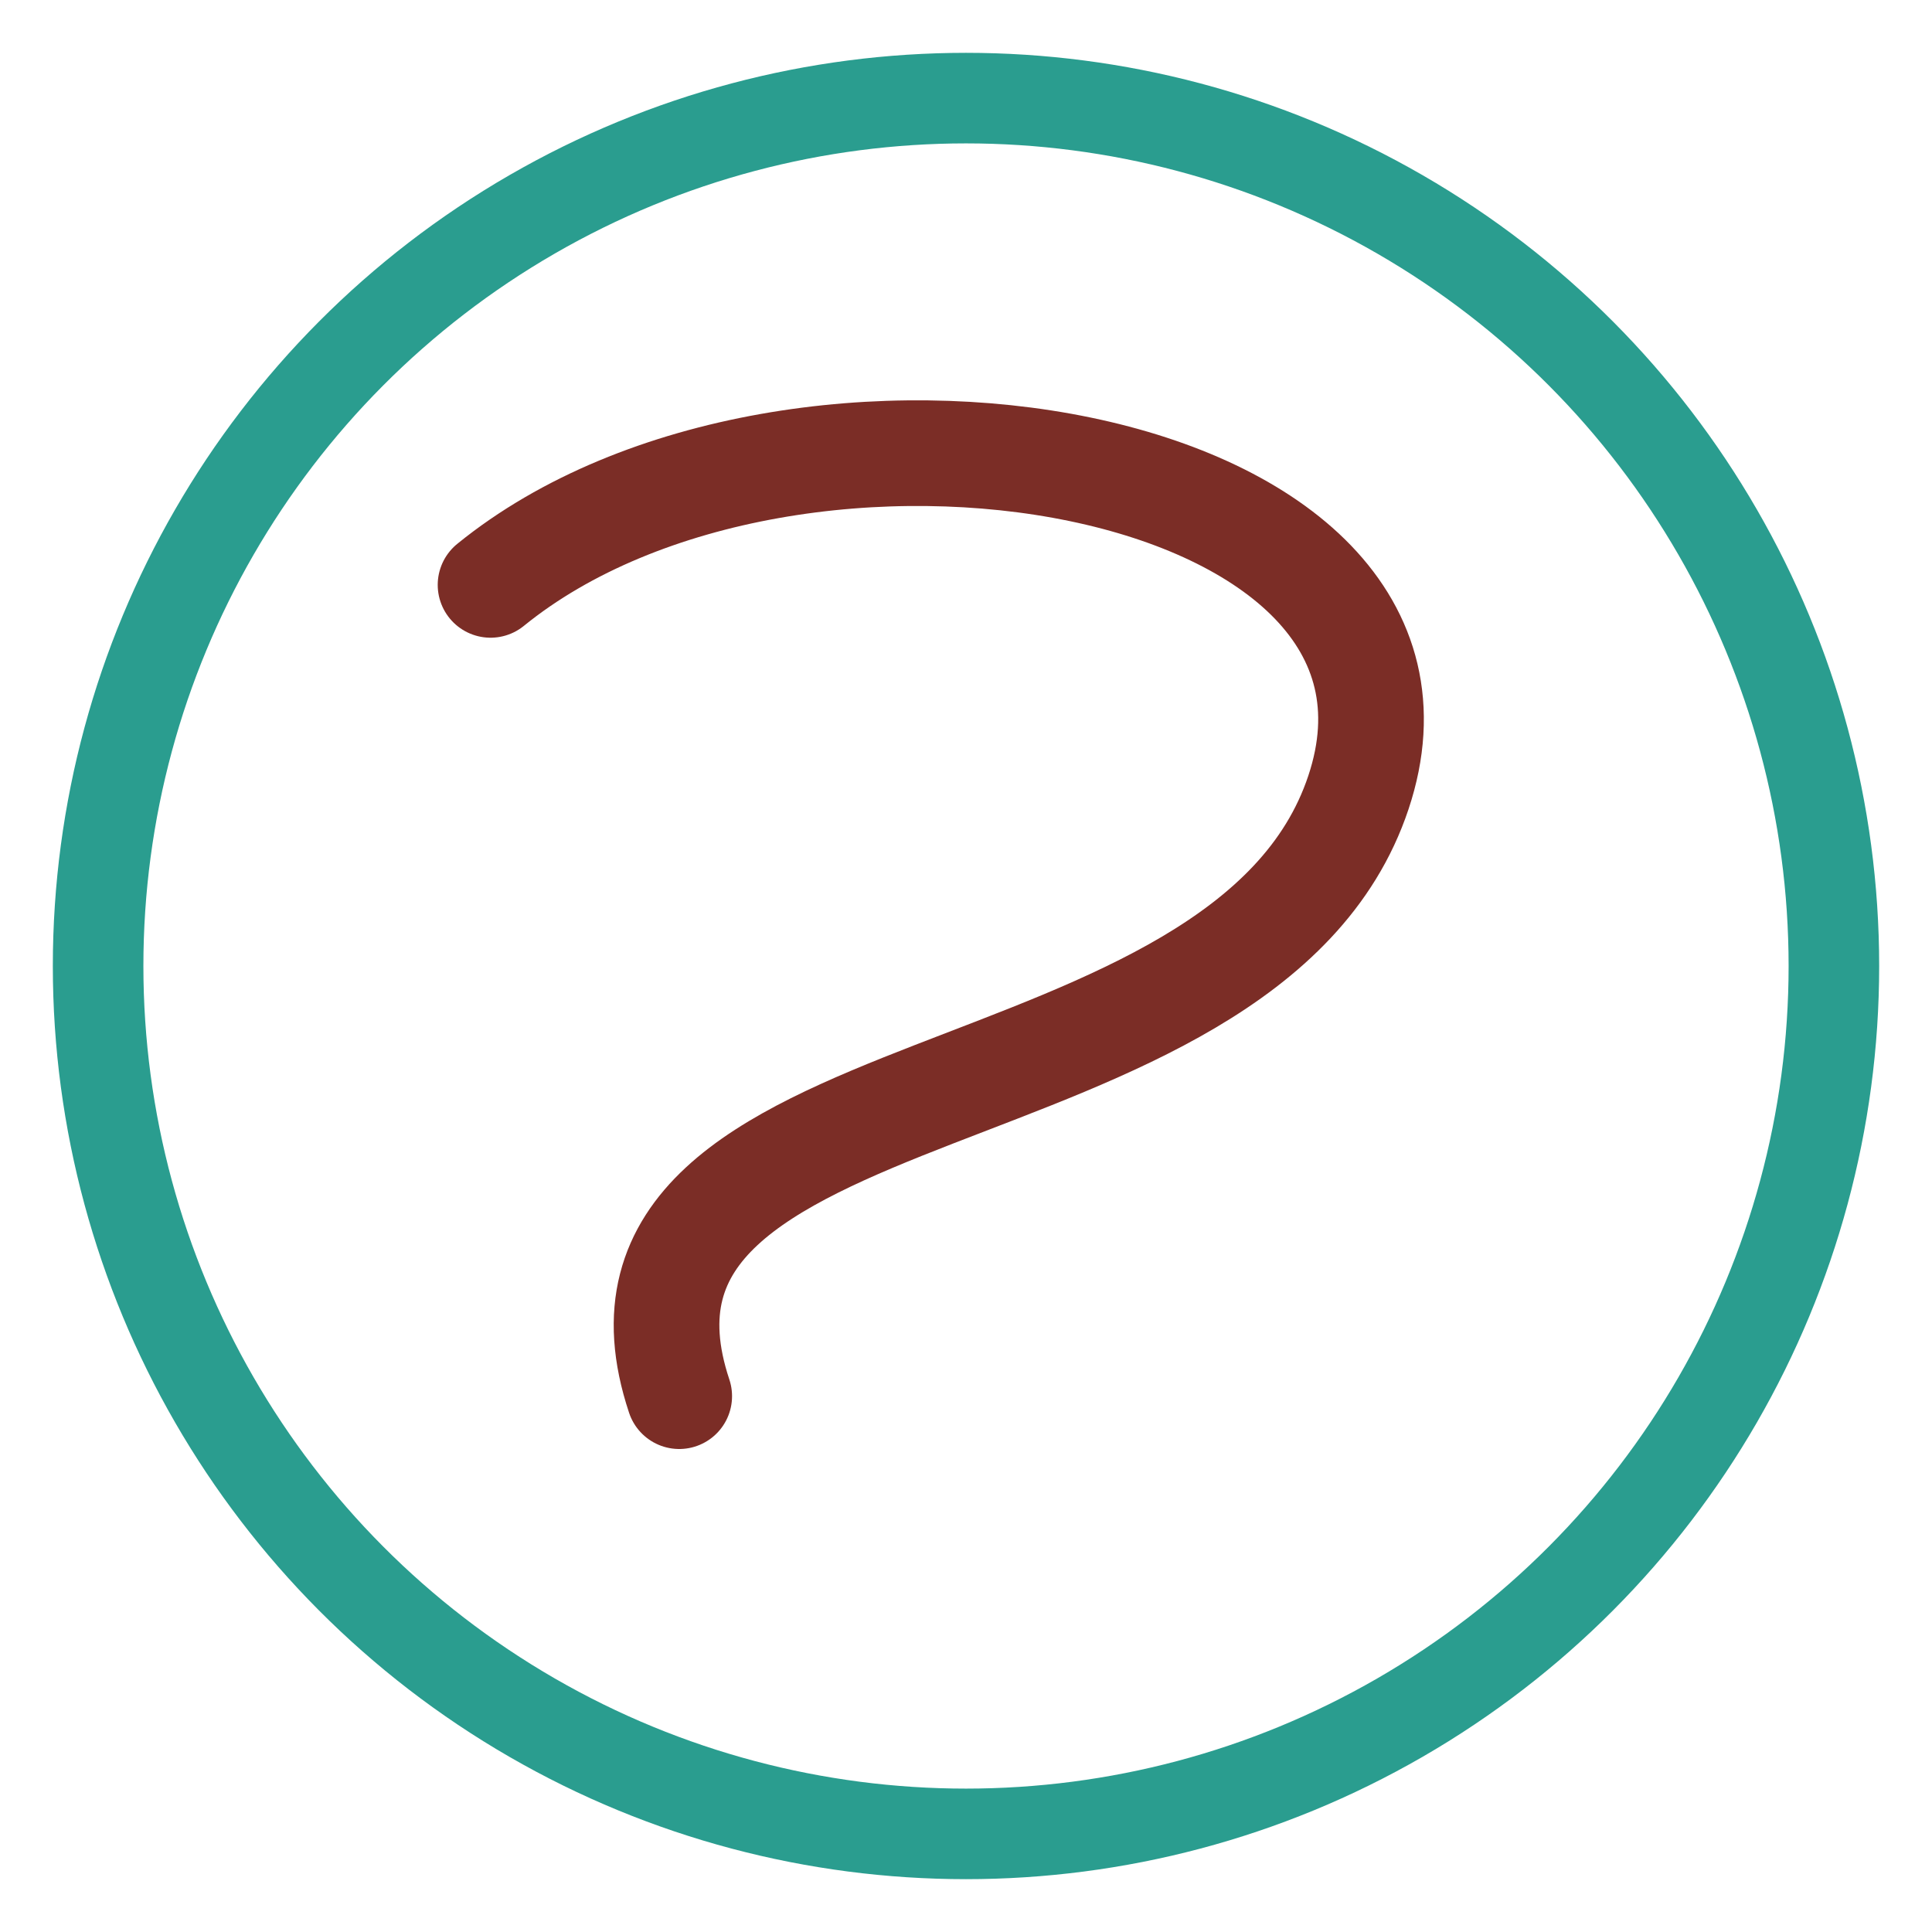 <?xml version="1.0" encoding="UTF-8"?>
<svg width="1024" height="1024" viewBox="0 0 1024 1024" xmlns="http://www.w3.org/2000/svg">
  <defs>
    <style>
      .outer { fill: none; stroke: #2A9D8F; stroke-width: 48; stroke-linecap: round; }
      .wave  { fill: none; stroke: #7B2D26; stroke-width: 56; stroke-linecap: round; }
    </style>
  </defs>
  <circle class="outer" cx="512" cy="512" r="460"/>
  <path class="wave" d="M 260 310 C 420 180, 780 240, 720 420 C 660 600, 300 560, 360 740" />
  <title>Srangam — simplified confluence mark</title>
</svg>
